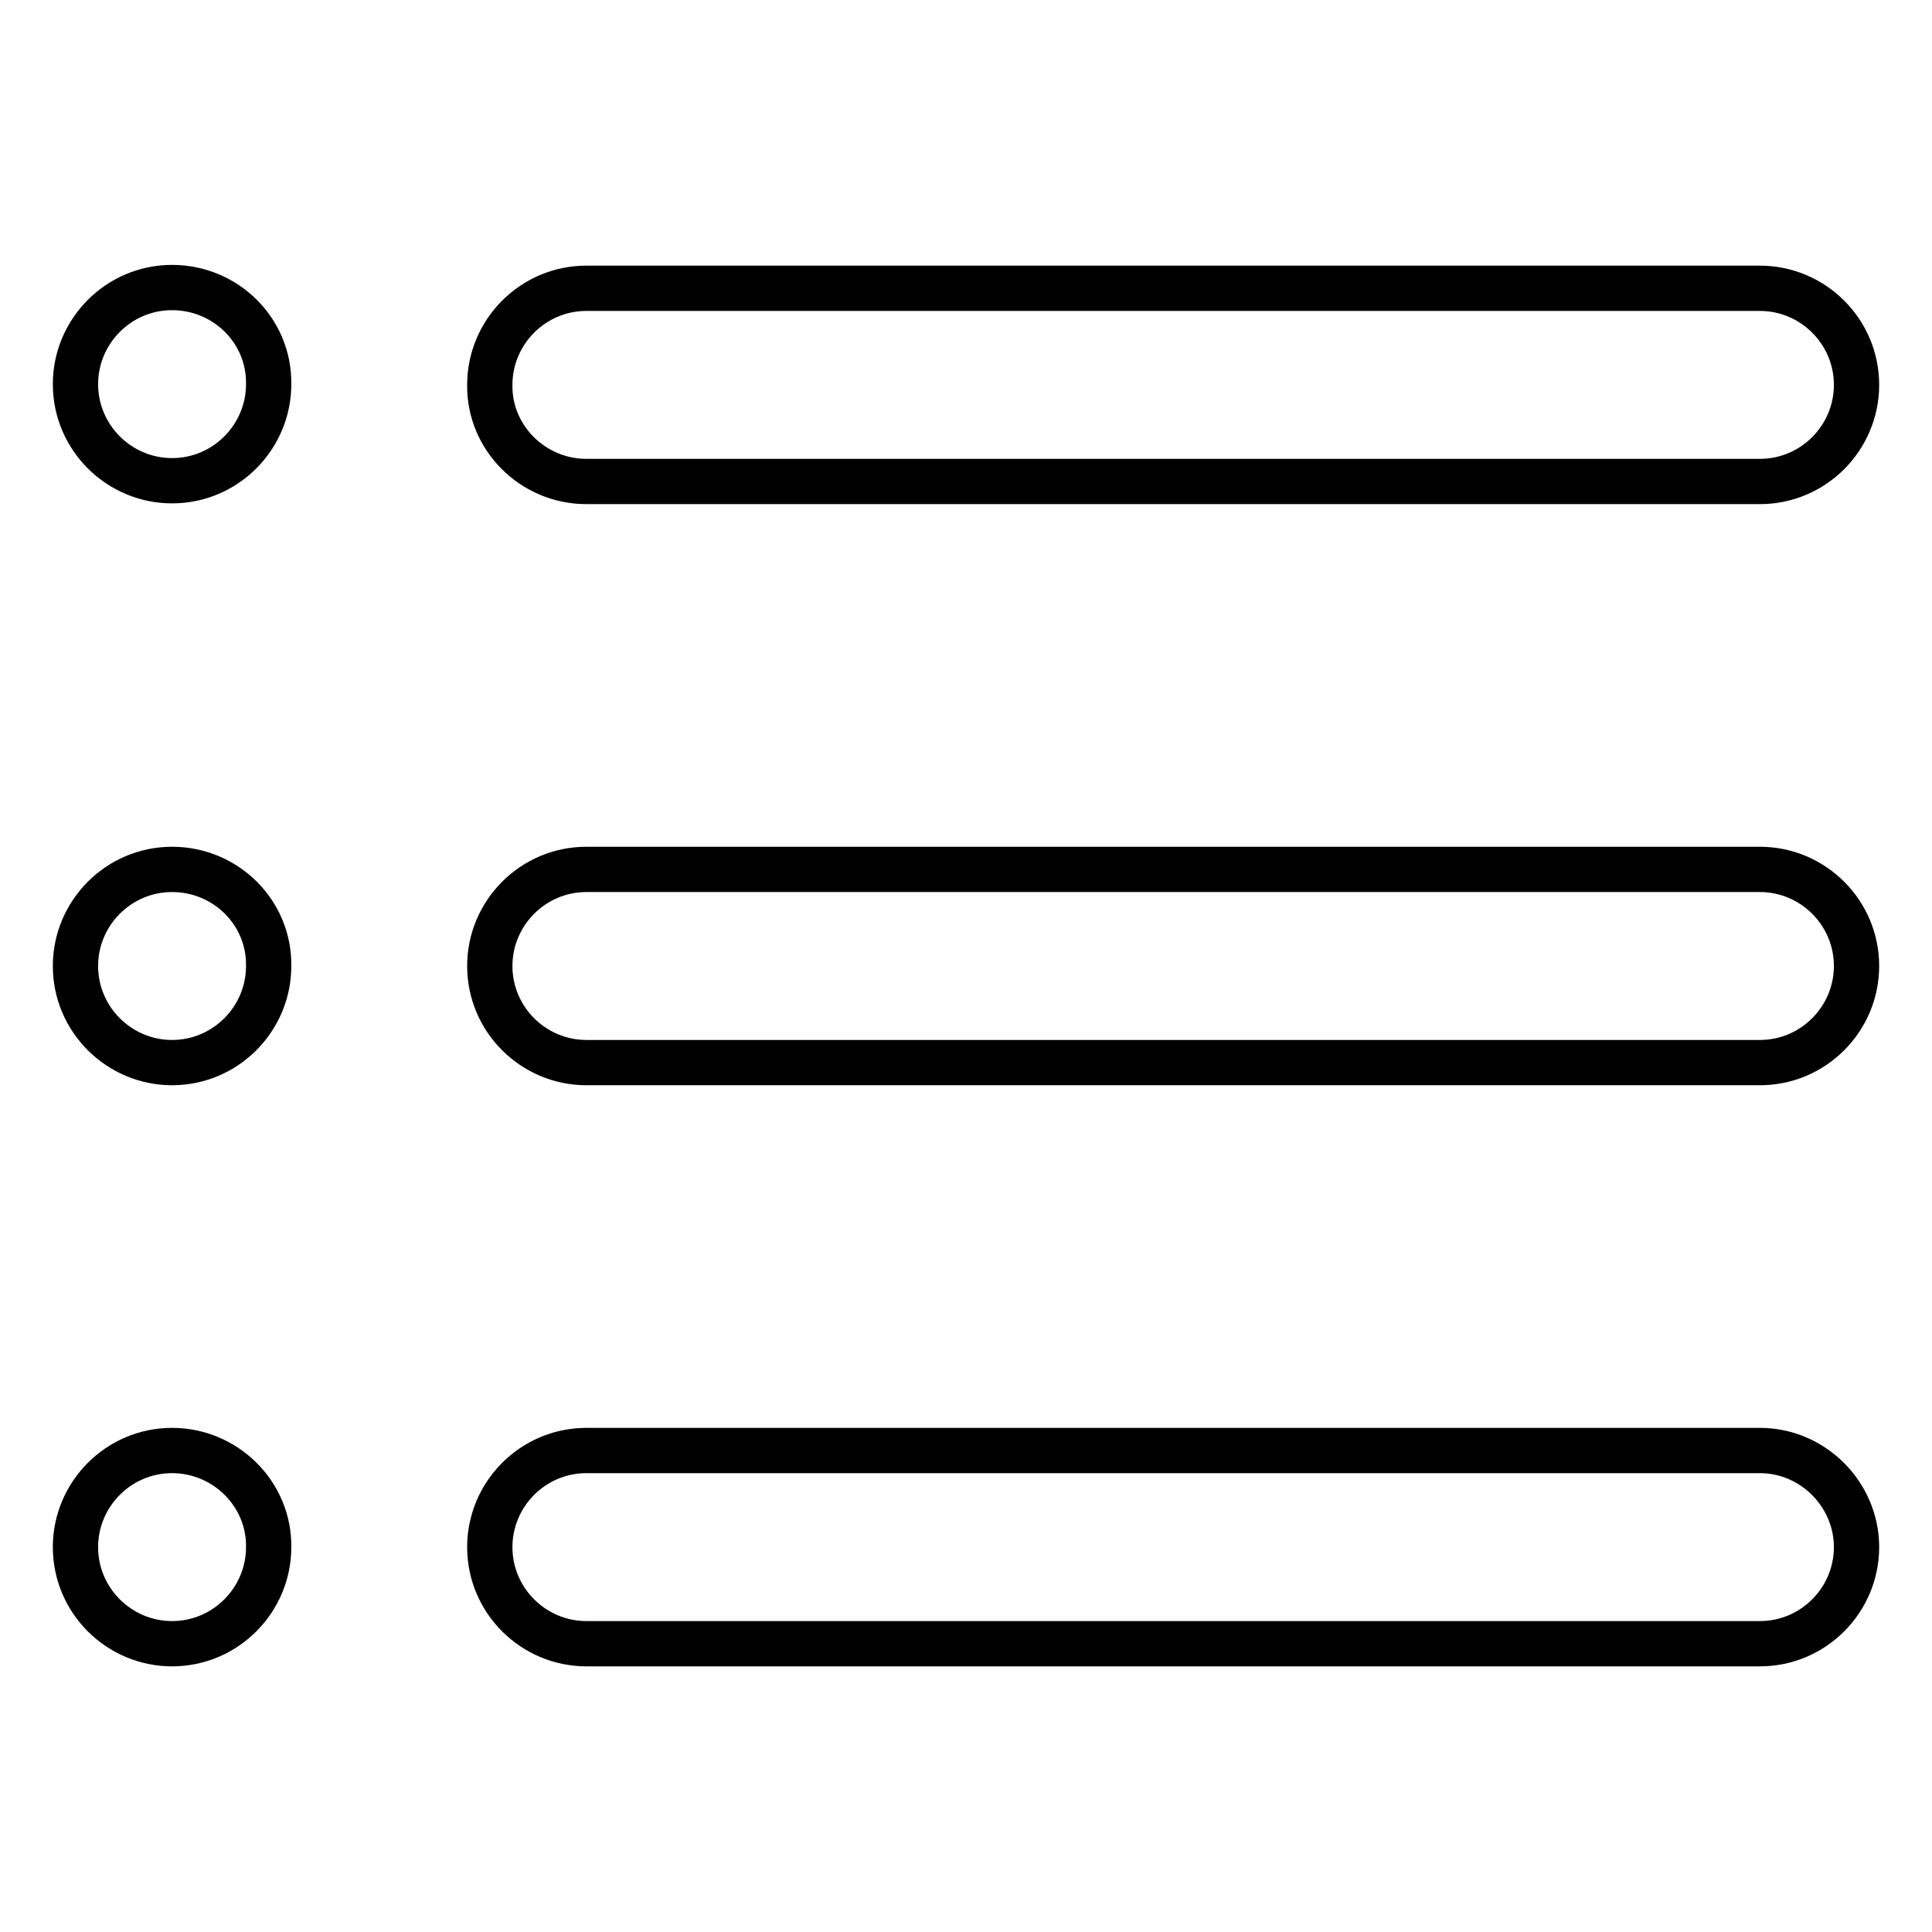 <?xml version="1.0" encoding="utf-8"?>
<!-- Svg Vector Icons : http://www.onlinewebfonts.com/icon -->
<!DOCTYPE svg PUBLIC "-//W3C//DTD SVG 1.1//EN" "http://www.w3.org/Graphics/SVG/1.1/DTD/svg11.dtd">
<svg version="1.1" xmlns="http://www.w3.org/2000/svg" xmlns:xlink="http://www.w3.org/1999/xlink" x="0px" y="0px" viewBox="0 0 256 256" enable-background="new 0 0 256 256" xml:space="preserve">
<g> <path stroke-width="6" fill-opacity="0" stroke="#000000"  d="M233.2,115.2H77.7c-7.1,0-12.8,5.8-12.8,12.8c0,7.1,5.8,12.8,12.8,12.8h155.5c7.1,0,12.8-5.8,12.8-12.8 C246,120.9,240.2,115.2,233.2,115.2 M233.2,192.2H77.7c-7.1,0-12.8,5.8-12.8,12.8c0,7.1,5.8,12.8,12.8,12.8h155.5 c7.1,0,12.8-5.8,12.8-12.8C246,198,240.2,192.2,233.2,192.2 M22.8,38.1c-7.1,0-12.8,5.8-12.8,12.8c0,7.1,5.8,12.8,12.8,12.8 c7.1,0,12.8-5.8,12.8-12.8C35.7,43.8,29.9,38.1,22.8,38.1 M77.7,63.8h155.5c7.1,0,12.8-5.8,12.8-12.8c0-7.1-5.8-12.8-12.8-12.8 H77.7c-7.1,0-12.8,5.8-12.8,12.8C64.8,58,70.6,63.8,77.7,63.8 M22.8,115.2c-7.1,0-12.8,5.8-12.8,12.8c0,7.1,5.8,12.8,12.8,12.8 c7.1,0,12.8-5.8,12.8-12.8C35.7,120.9,29.9,115.2,22.8,115.2 M22.8,192.2c-7.1,0-12.8,5.8-12.8,12.8c0,7.1,5.8,12.8,12.8,12.8 c7.1,0,12.8-5.8,12.8-12.8C35.7,198,29.9,192.2,22.8,192.2"/></g>
</svg>